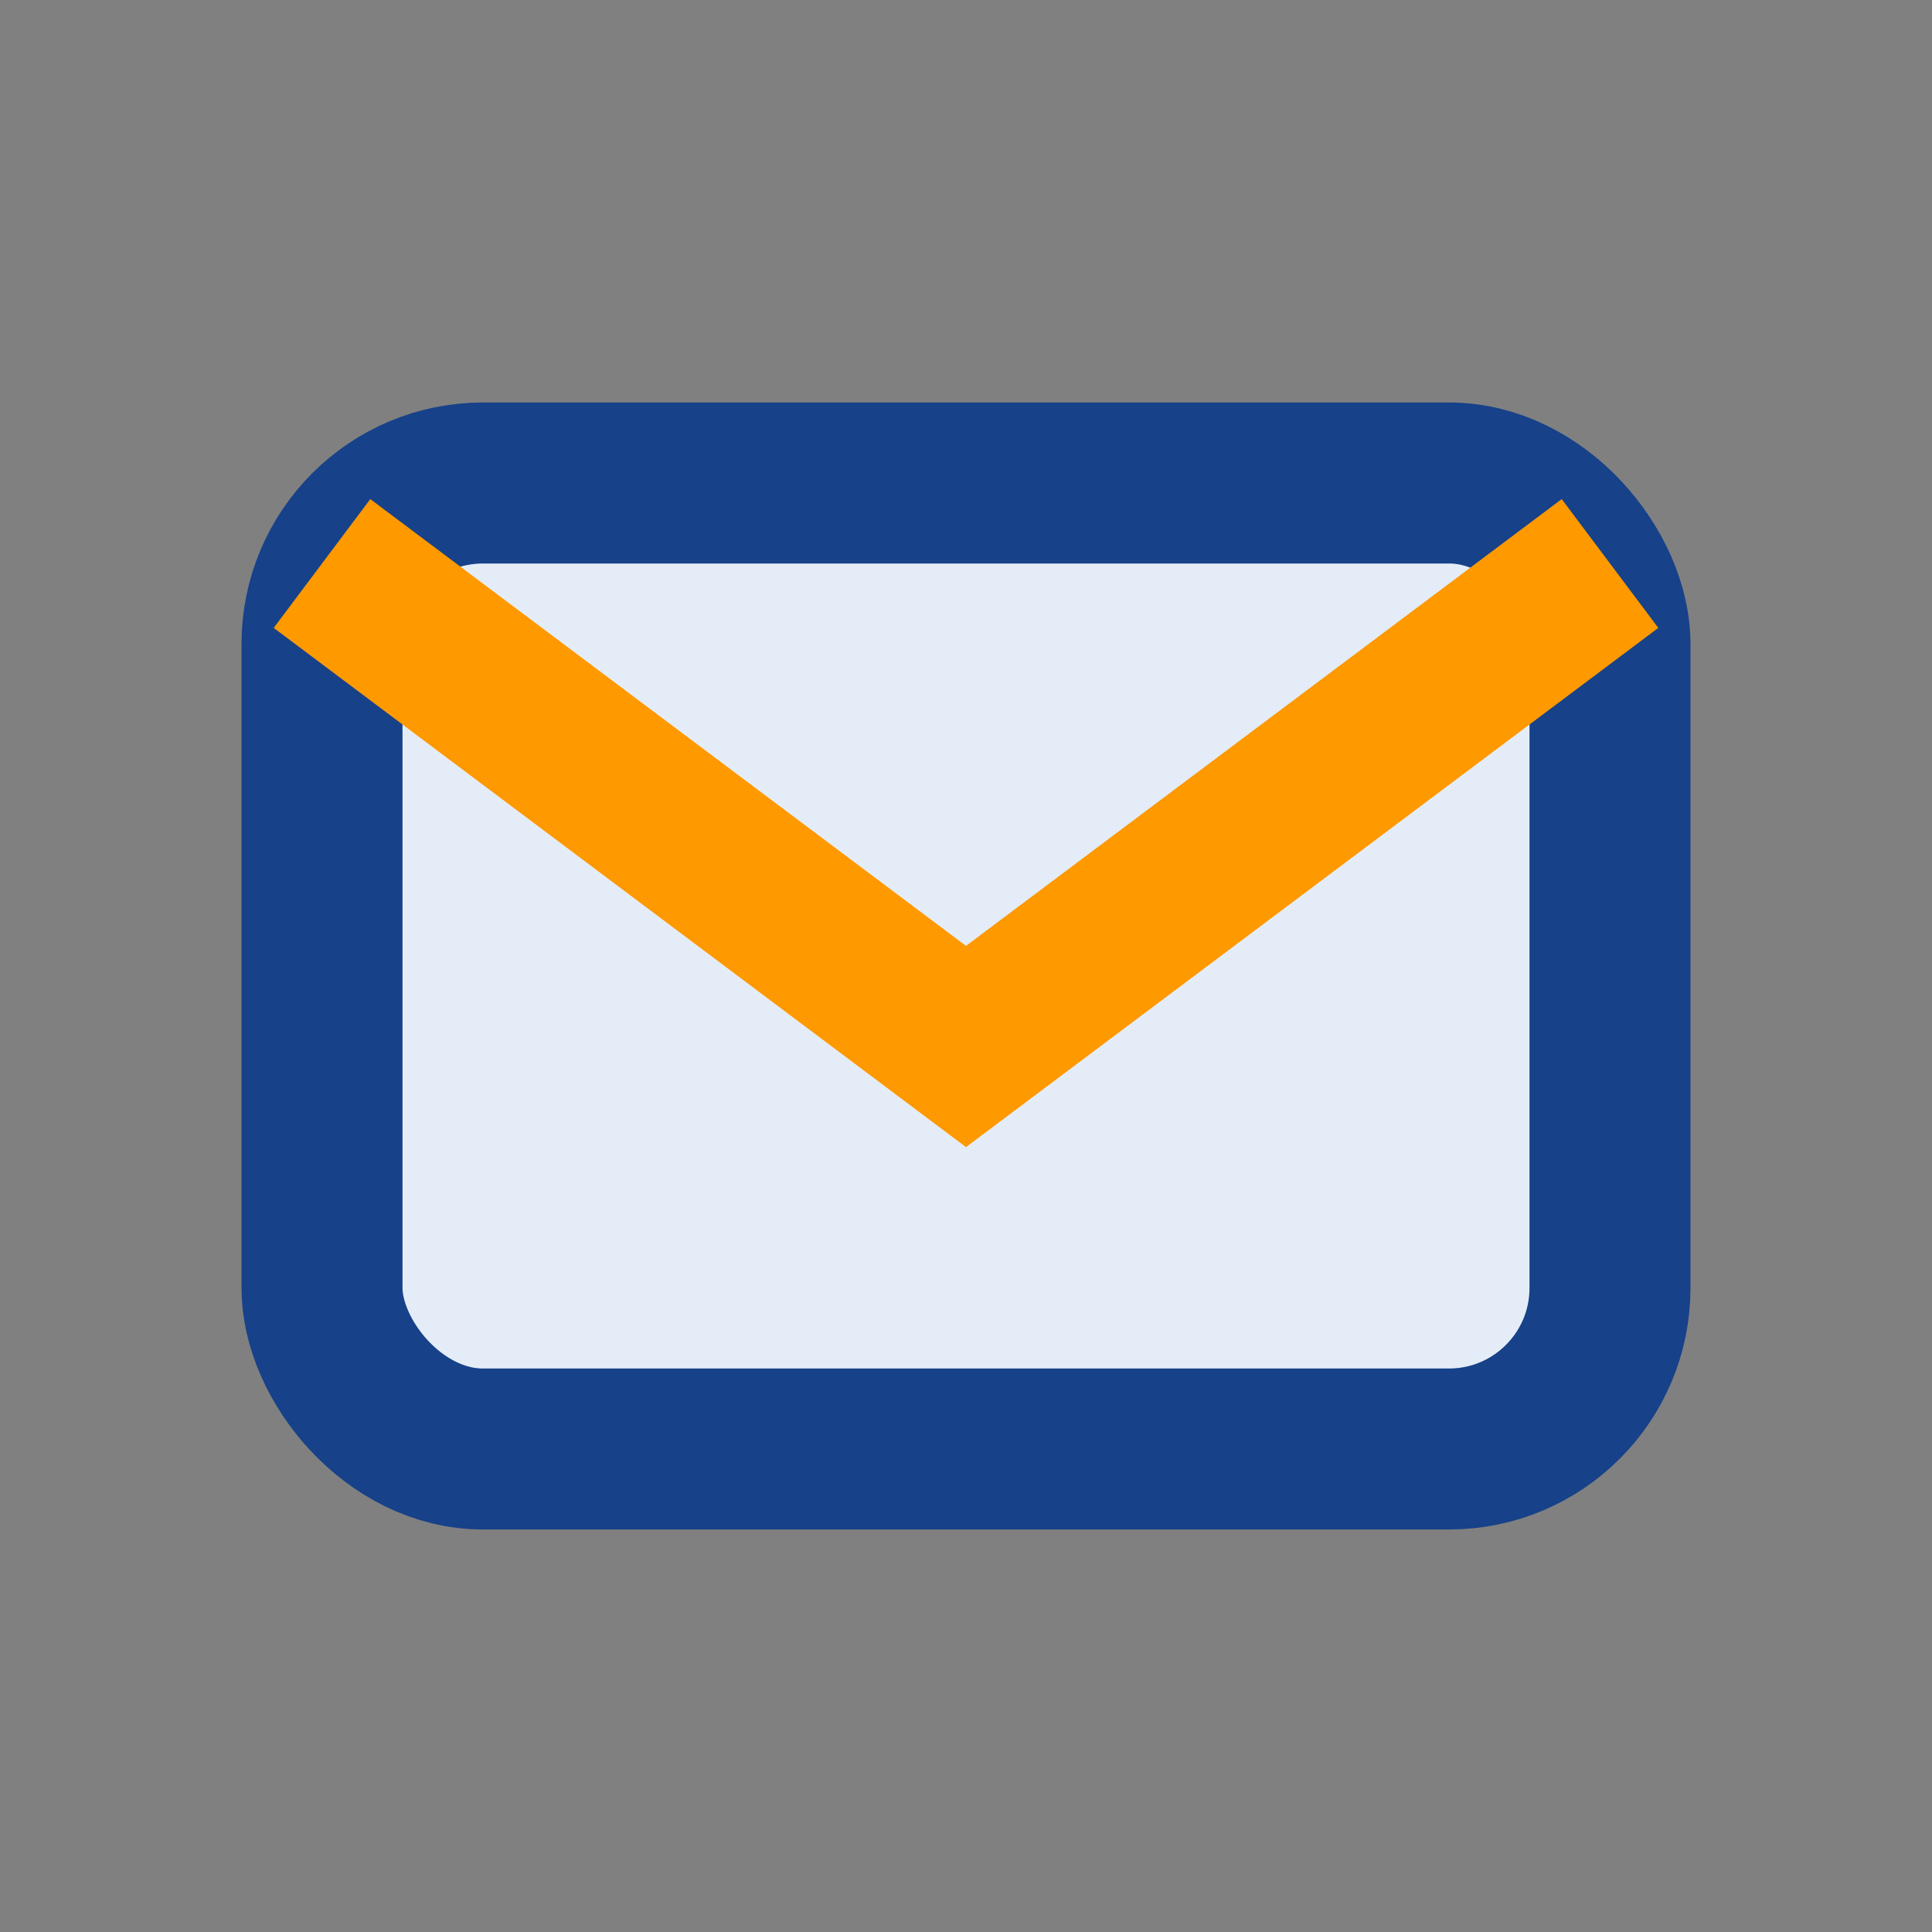 <?xml version="1.0" encoding="UTF-8"?>
<svg xmlns="http://www.w3.org/2000/svg" width="24" height="24" viewBox="0 0 24 24"><rect x="0" y="0" width="24" height="24" fill="#808080" stroke="none"/><rect x="4" y="6" width="16" height="12" rx="2" fill="#E4EDF7" stroke="#174189" stroke-width="2"/><path d="M4 7l8 6 8-6" stroke="#FF9900" stroke-width="2" fill="none"/></svg>